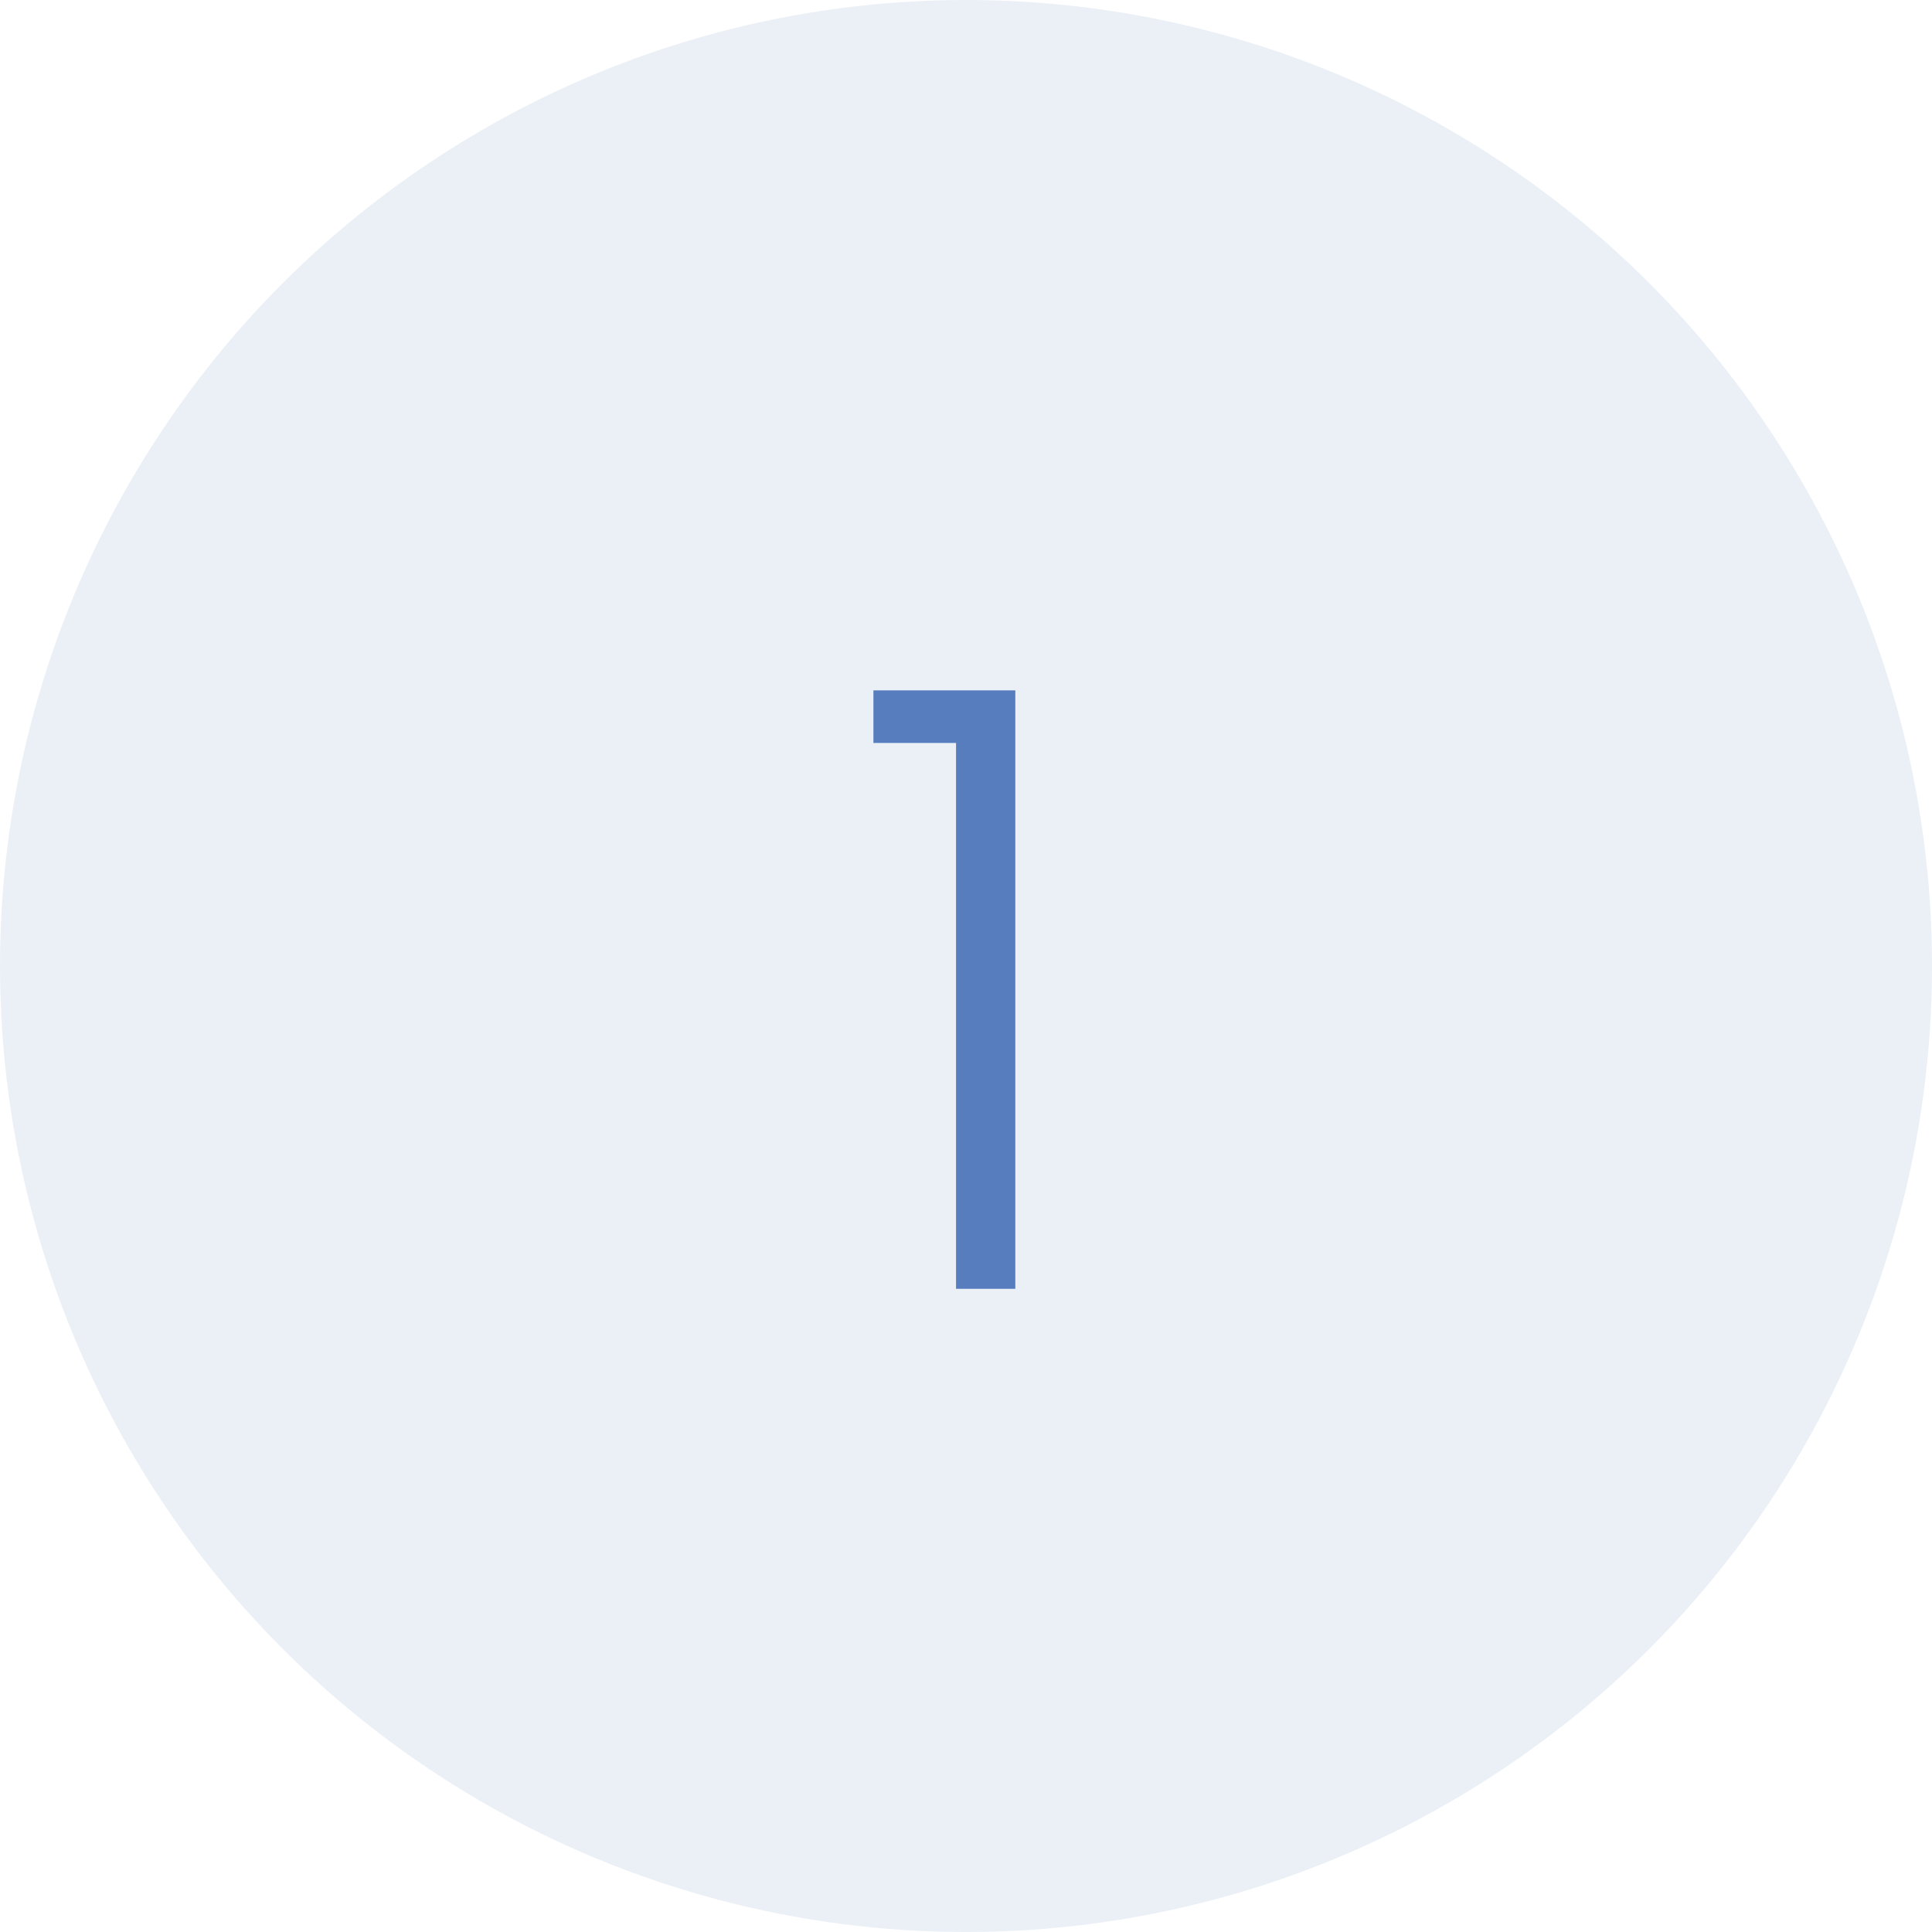 <svg xmlns="http://www.w3.org/2000/svg" width="138.887" height="138.887" viewBox="0 0 138.887 138.887"><g id="Group_90" data-name="Group 90" transform="translate(-660 -4194.253)"><ellipse id="Ellipse_1" data-name="Ellipse 1" cx="69.444" cy="69.444" rx="69.444" ry="69.444" transform="translate(660 4194.253)" fill="#577dbe" opacity="0.12"></ellipse><path id="Path_64" data-name="Path 64" d="M60.728,63h4.26V19.98h-10.2v3.78h5.94Z" transform="translate(668 4223.902)" fill="#577dbe"></path></g></svg>
